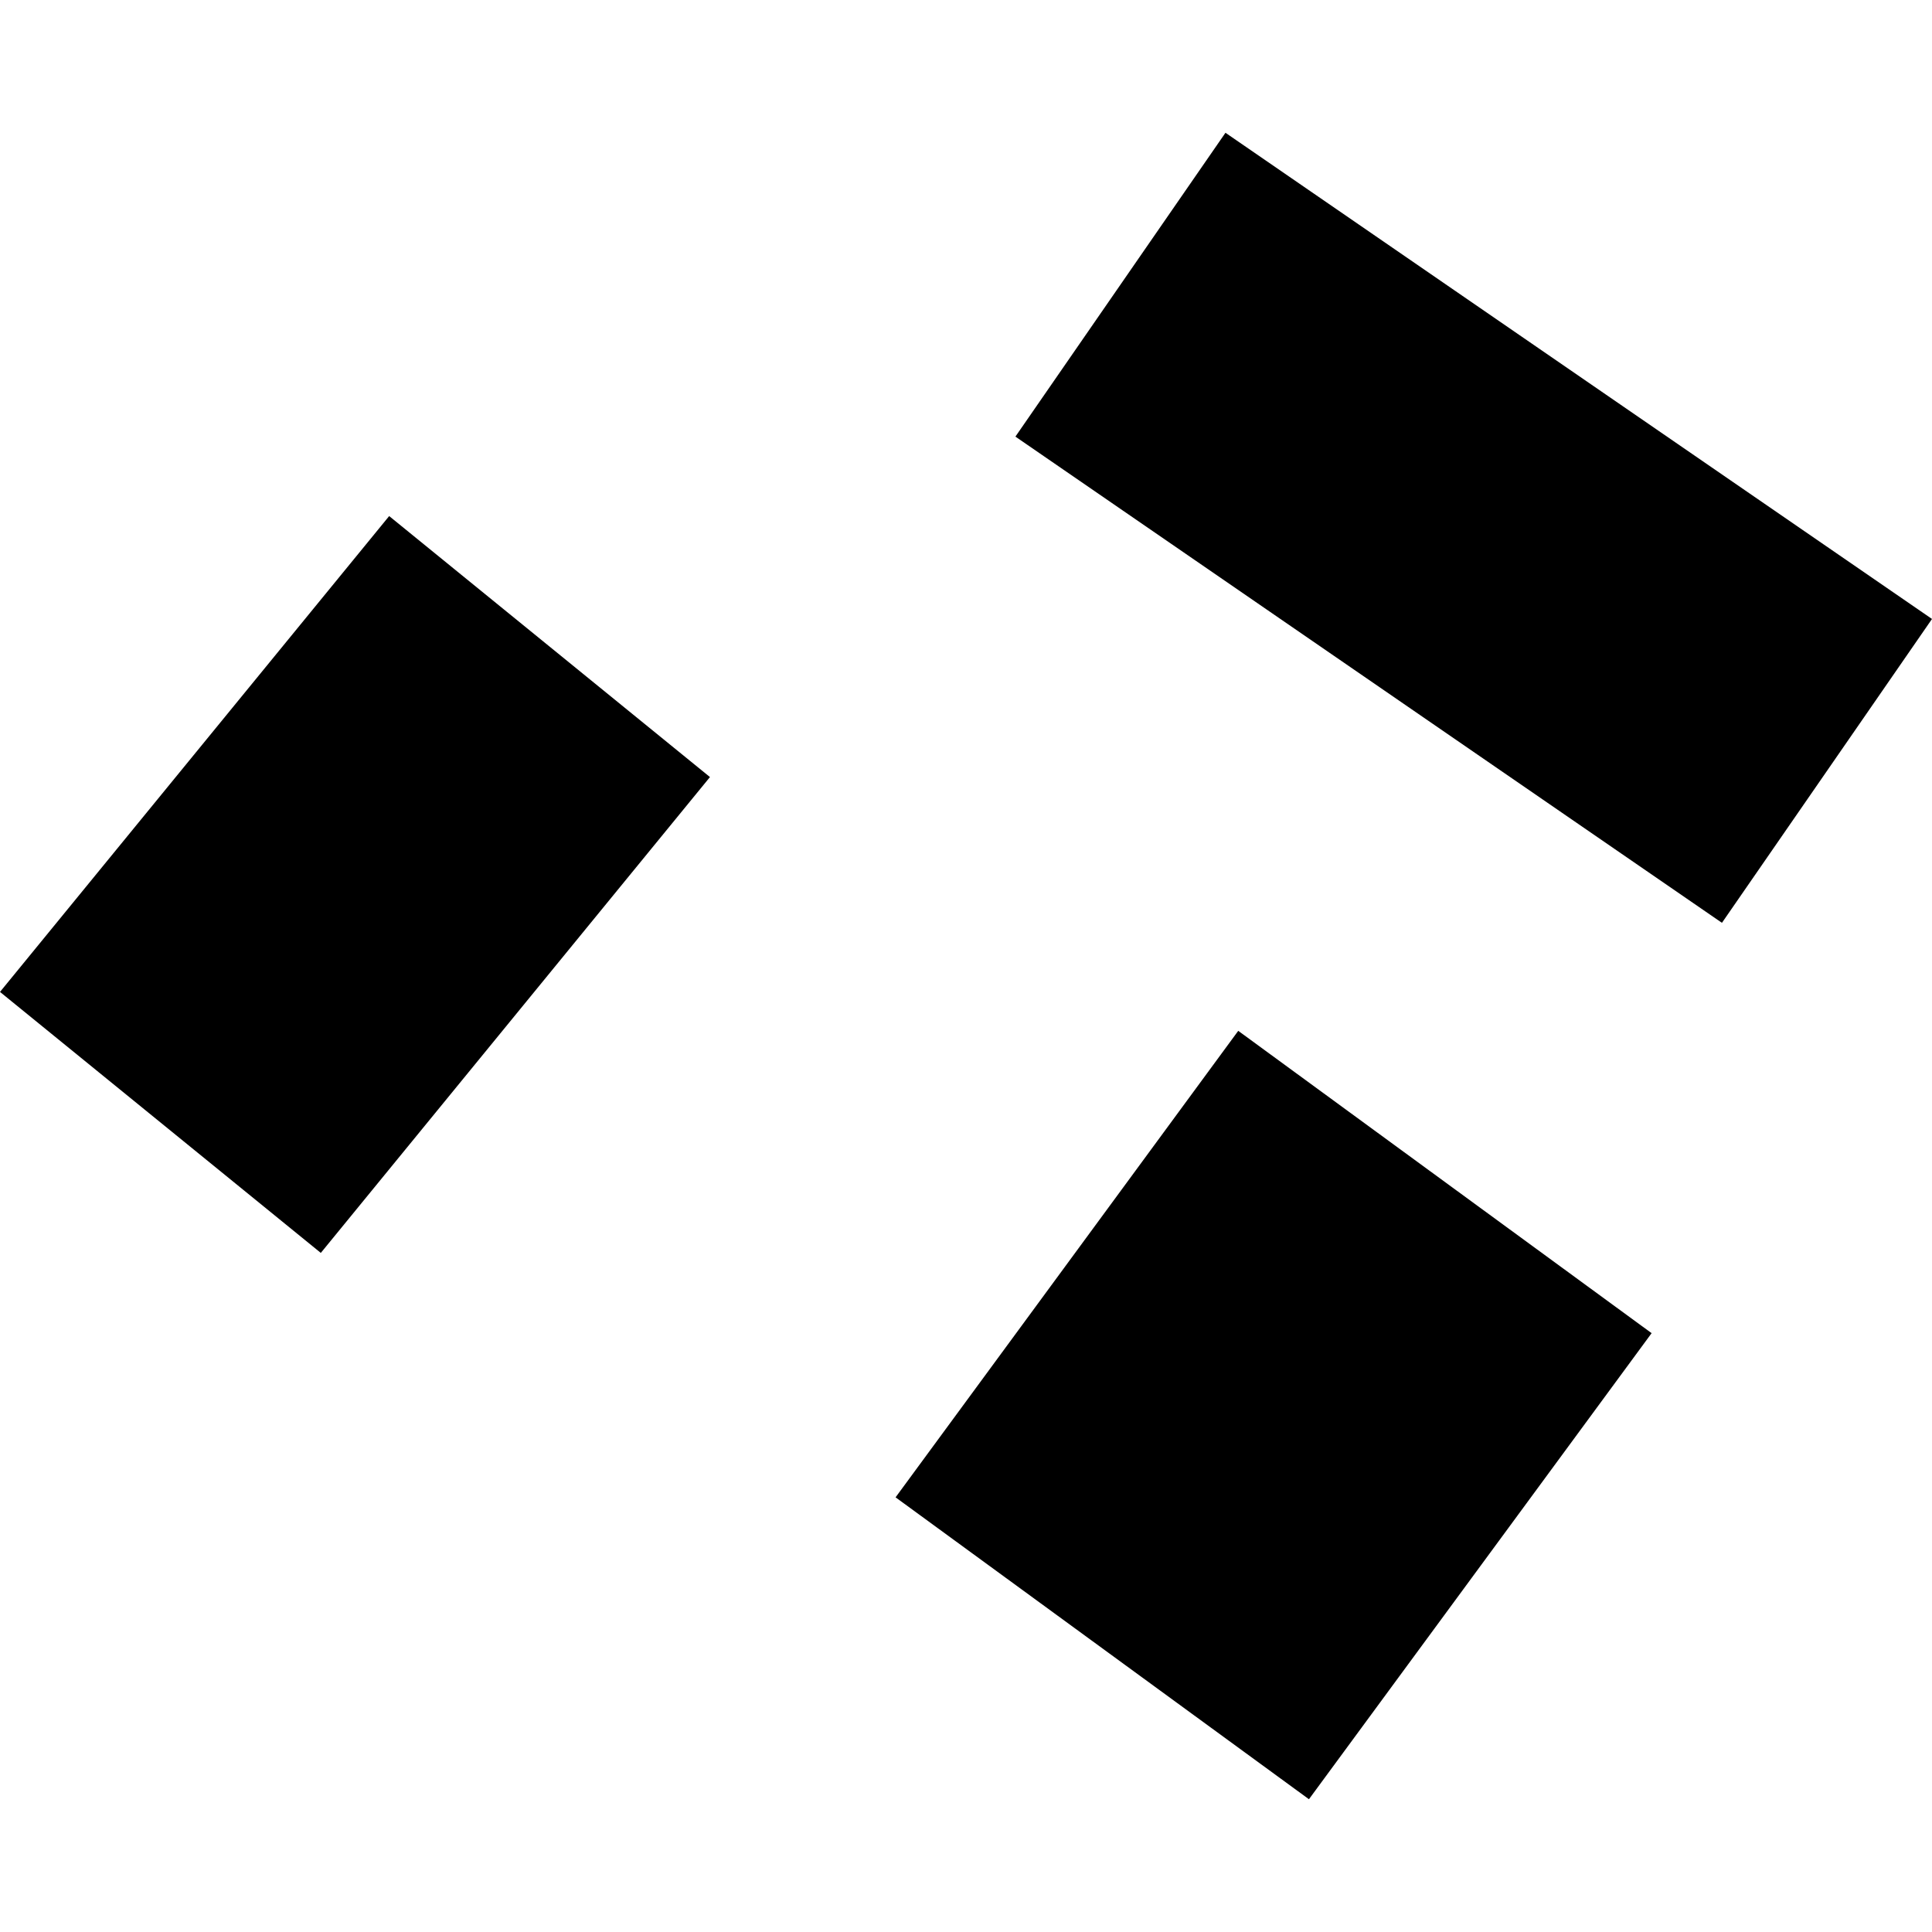 <?xml version="1.0" encoding="utf-8" standalone="no"?>
<!DOCTYPE svg PUBLIC "-//W3C//DTD SVG 1.1//EN"
  "http://www.w3.org/Graphics/SVG/1.1/DTD/svg11.dtd">
<!-- Created with matplotlib (https://matplotlib.org/) -->
<svg height="288pt" version="1.1" viewBox="0 0 288 288" width="288pt" xmlns="http://www.w3.org/2000/svg" xmlns:xlink="http://www.w3.org/1999/xlink">
 <defs>
  <style type="text/css">
*{stroke-linecap:butt;stroke-linejoin:round;}
  </style>
 </defs>
 <g id="figure_1">
  <g id="patch_1">
   <path d="M 0 288 
L 288 288 
L 288 0 
L 0 0 
z
" style="fill:none;opacity:0;"/>
  </g>
  <g id="axes_1">
   <g id="PatchCollection_1">
    <path clip-path="url(#p6343e8b9fb)" d="M 184.583 153.664 
L 133.502 223.205 
L 195.123 268.208 
L 246.203 198.733 
L 184.583 153.664 
"/>
    <path clip-path="url(#p6343e8b9fb)" d="M 256.687 137.563 
L 151.366 65.085 
L 182.679 19.792 
L 288 92.269 
L 256.687 137.563 
"/>
    <path clip-path="url(#p6343e8b9fb)" d="M 58.012 76.93 
L 0 147.863 
L 47.822 186.769 
L 105.833 115.836 
L 58.012 76.93 
"/>
   </g>
  </g>
 </g>
 <defs>
  <clipPath id="p6343e8b9fb">
   <rect height="248.416" width="288" x="0" y="19.792"/>
  </clipPath>
 </defs>
</svg>
